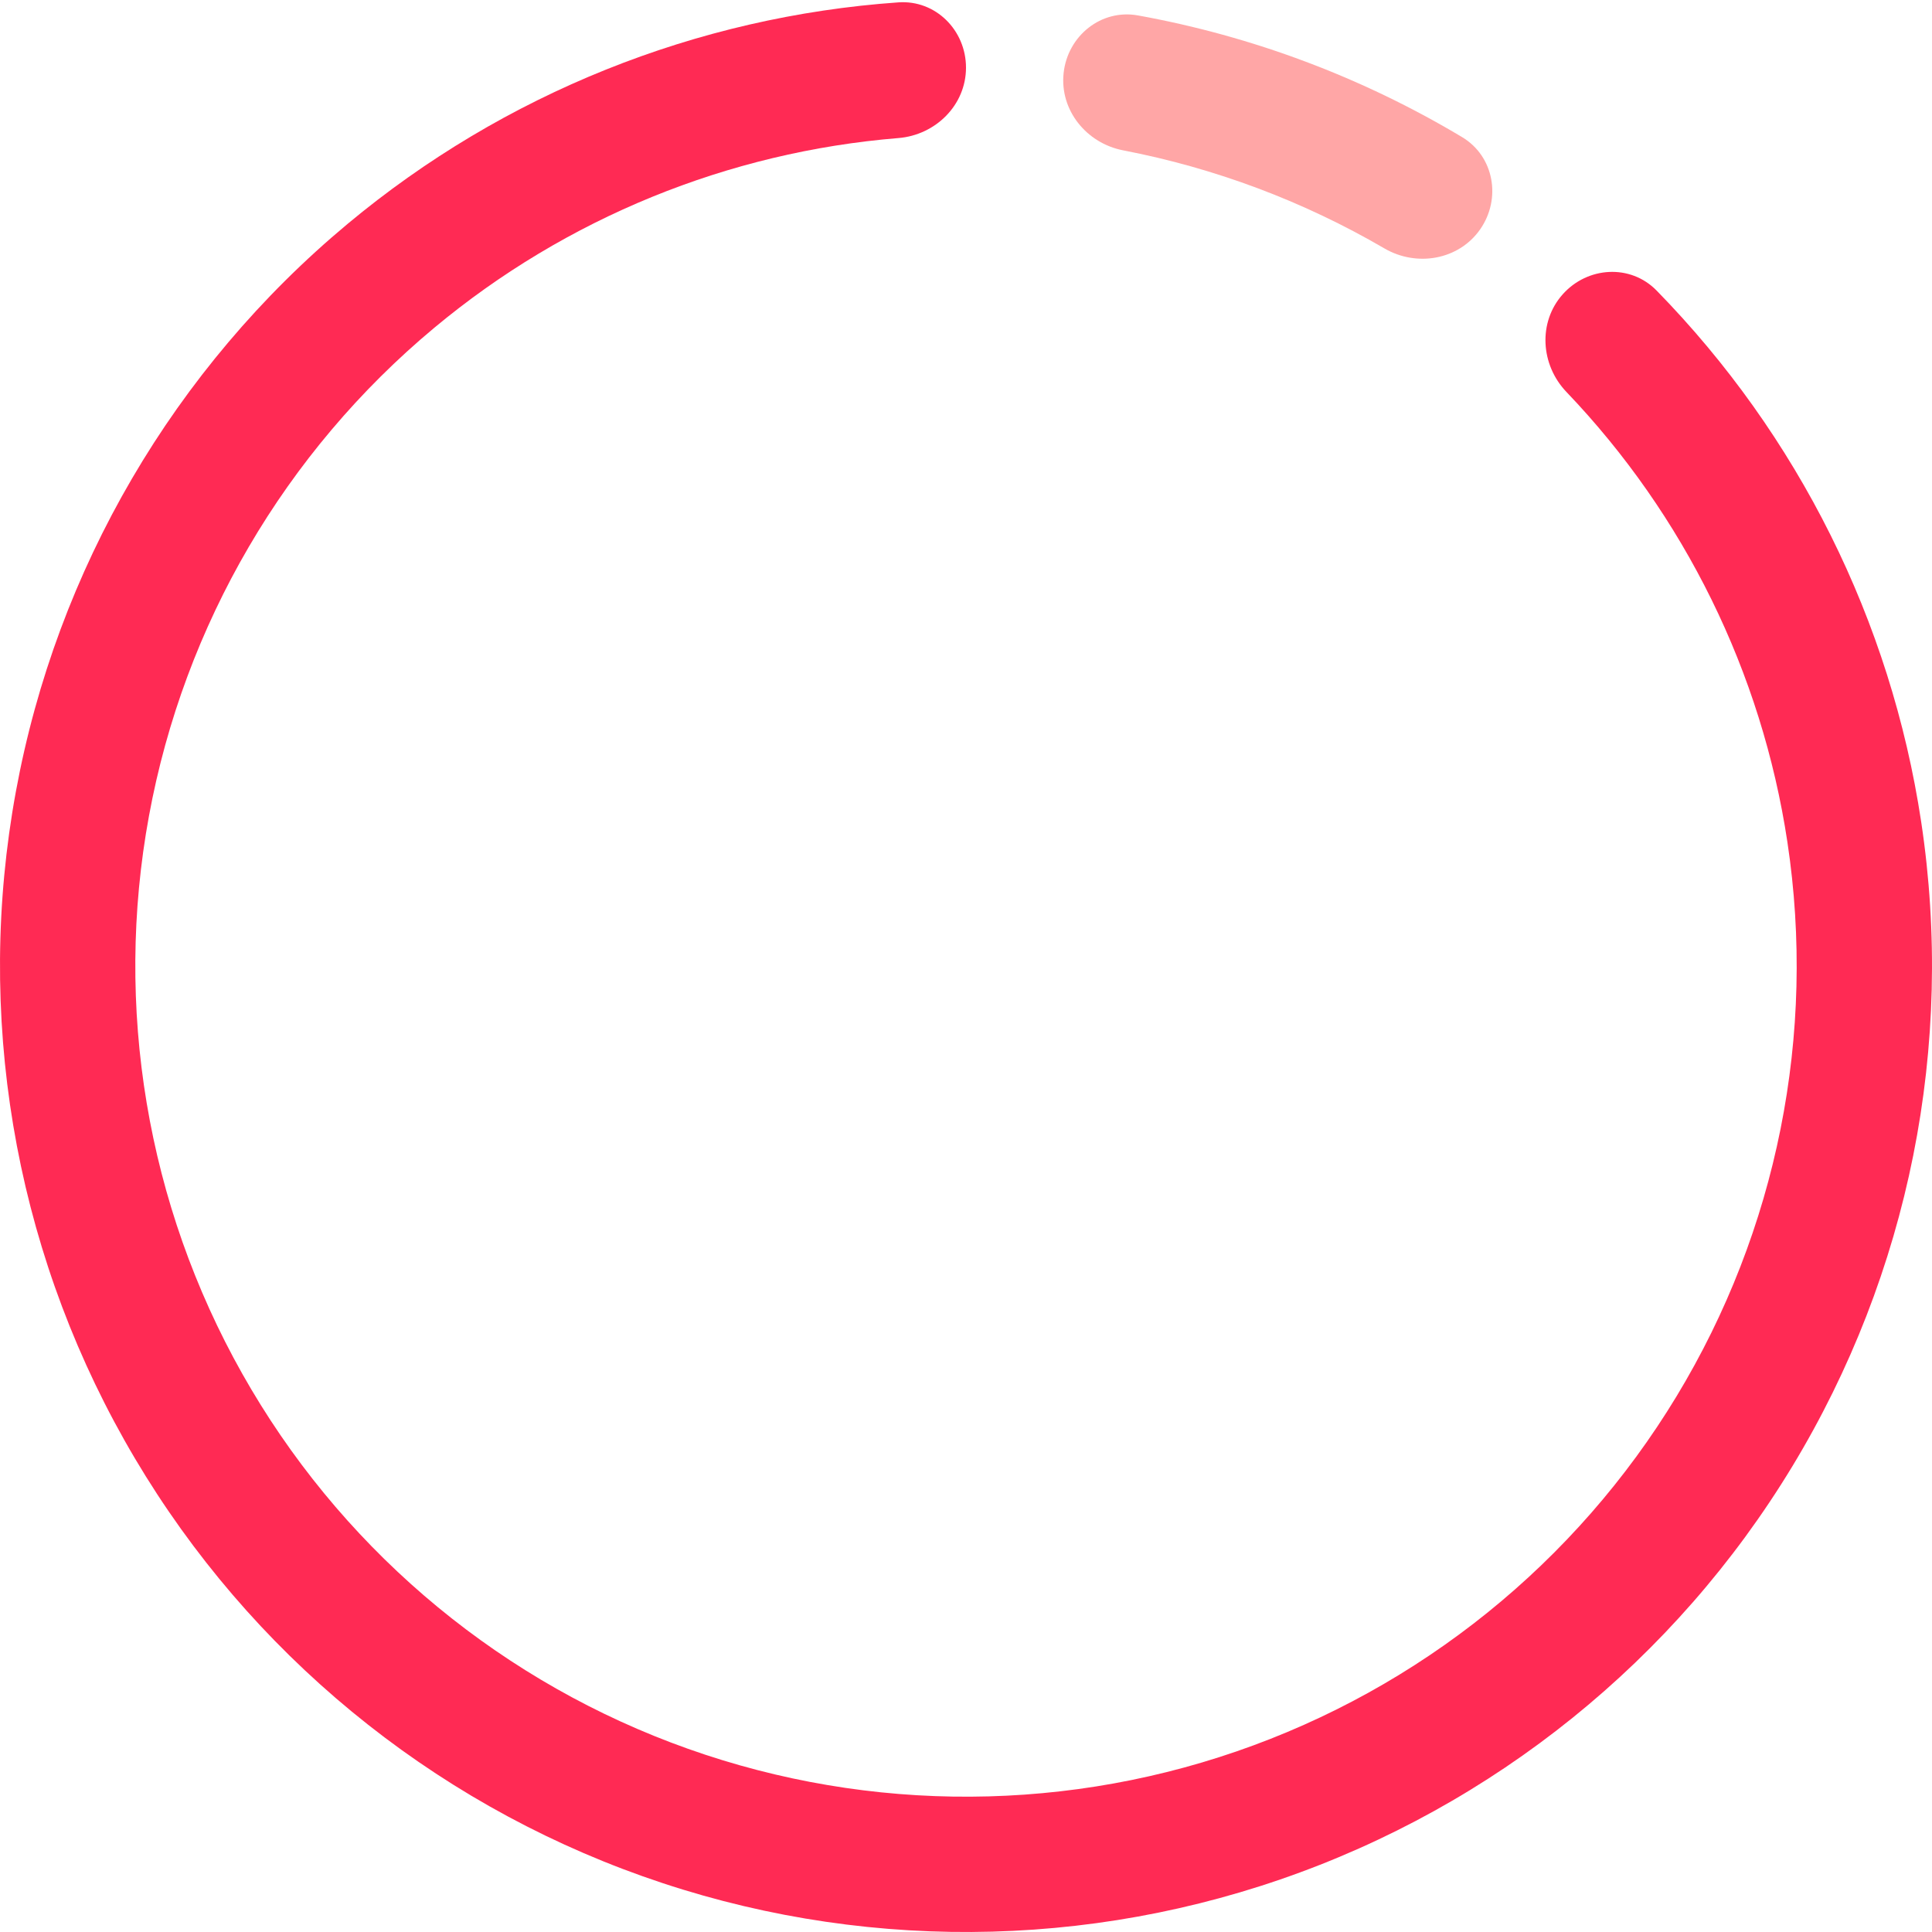 <svg width="200" height="200" viewBox="0 0 200 200" fill="none" xmlns="http://www.w3.org/2000/svg">
<path d="M100 7.003C100 3.136 96.86 -0.026 93.002 0.245C72.123 1.709 52.163 9.697 35.992 23.169C18.022 38.14 5.868 58.936 1.644 81.941C-2.58 104.945 1.394 128.702 12.873 149.08C24.352 169.459 42.612 185.168 64.475 193.477C86.338 201.786 110.423 202.169 132.539 194.558C154.655 186.948 173.404 171.826 185.525 151.822C197.645 131.819 202.371 108.2 198.88 85.073C195.738 64.261 186.121 45.033 171.485 30.072C168.78 27.307 164.333 27.585 161.764 30.476V30.476C159.195 33.368 159.481 37.776 162.154 40.572C174.357 53.334 182.377 69.592 185.03 87.164C188.032 107.051 183.968 127.362 173.545 144.564C163.122 161.765 146.999 174.769 127.981 181.313C108.963 187.858 88.252 187.529 69.451 180.384C50.65 173.239 34.948 159.73 25.077 142.206C15.205 124.682 11.789 104.252 15.421 84.47C19.053 64.688 29.505 46.805 44.958 33.931C58.611 22.556 75.405 15.728 93.004 14.292C96.859 13.977 100 10.871 100 7.003V7.003Z" fill="#FF2A54"/>
<path d="M110.106 7.556C110.526 3.71 113.991 0.908 117.799 1.597C129.651 3.74 141.019 8.008 151.354 14.193C154.674 16.18 155.439 20.57 153.225 23.743V23.743C151.01 26.916 146.656 27.665 143.314 25.716C134.936 20.831 125.792 17.398 116.27 15.564C112.471 14.832 109.685 11.402 110.106 7.556V7.556Z" fill="#FFA6A6"/>
</svg>
